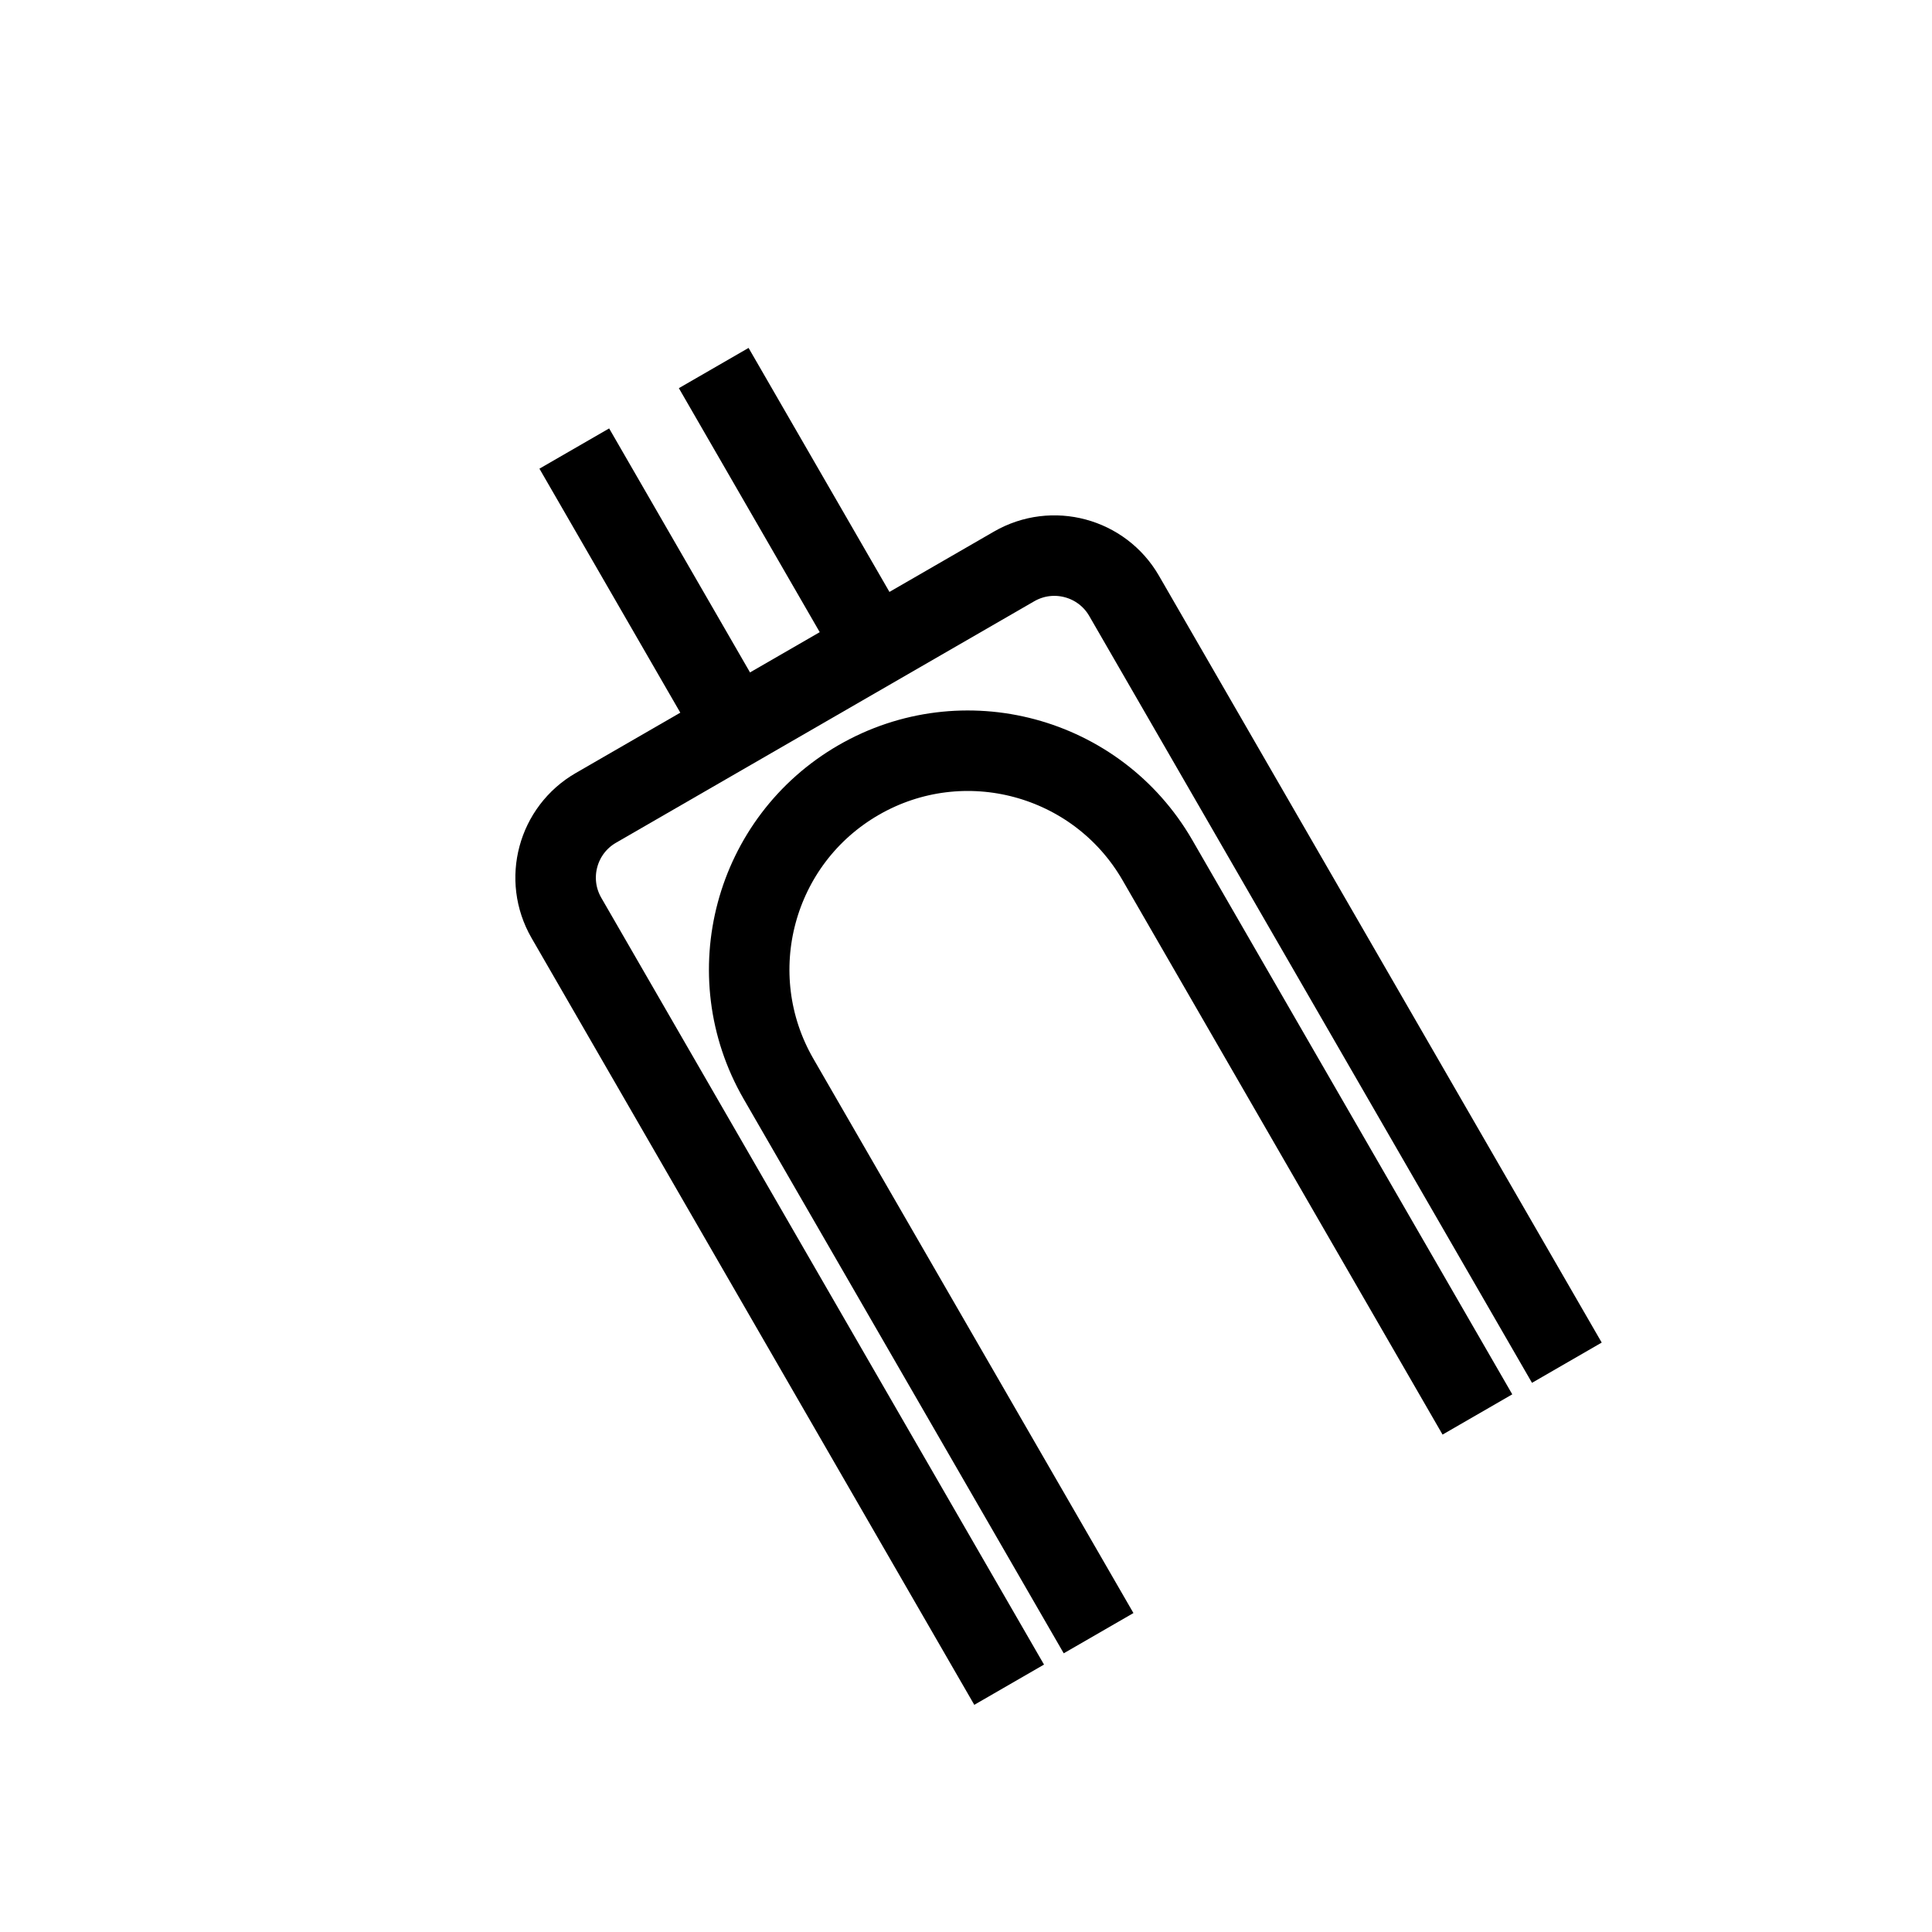 <svg width="24" height="24" viewBox="0 0 24 24" fill="none" xmlns="http://www.w3.org/2000/svg">
<path d="M9.134 9.036L7.134 5.572" stroke="black" stroke-linejoin="bevel"/>
<path d="M10.866 8.036L8.866 4.572" stroke="black" stroke-linejoin="bevel"/>
<path d="M19.464 16.928L13.964 7.402C13.688 6.924 13.076 6.76 12.598 7.036L7.402 10.036C6.924 10.312 6.76 10.924 7.036 11.402L12.536 20.928" stroke="black" stroke-linejoin="bevel"/>
<path d="M18.353 17.571L14.378 10.685C13.627 9.385 11.965 8.94 10.666 9.69V9.69C9.366 10.441 8.921 12.102 9.671 13.402L13.647 20.288" stroke="black" stroke-linejoin="bevel"/>
</svg>
